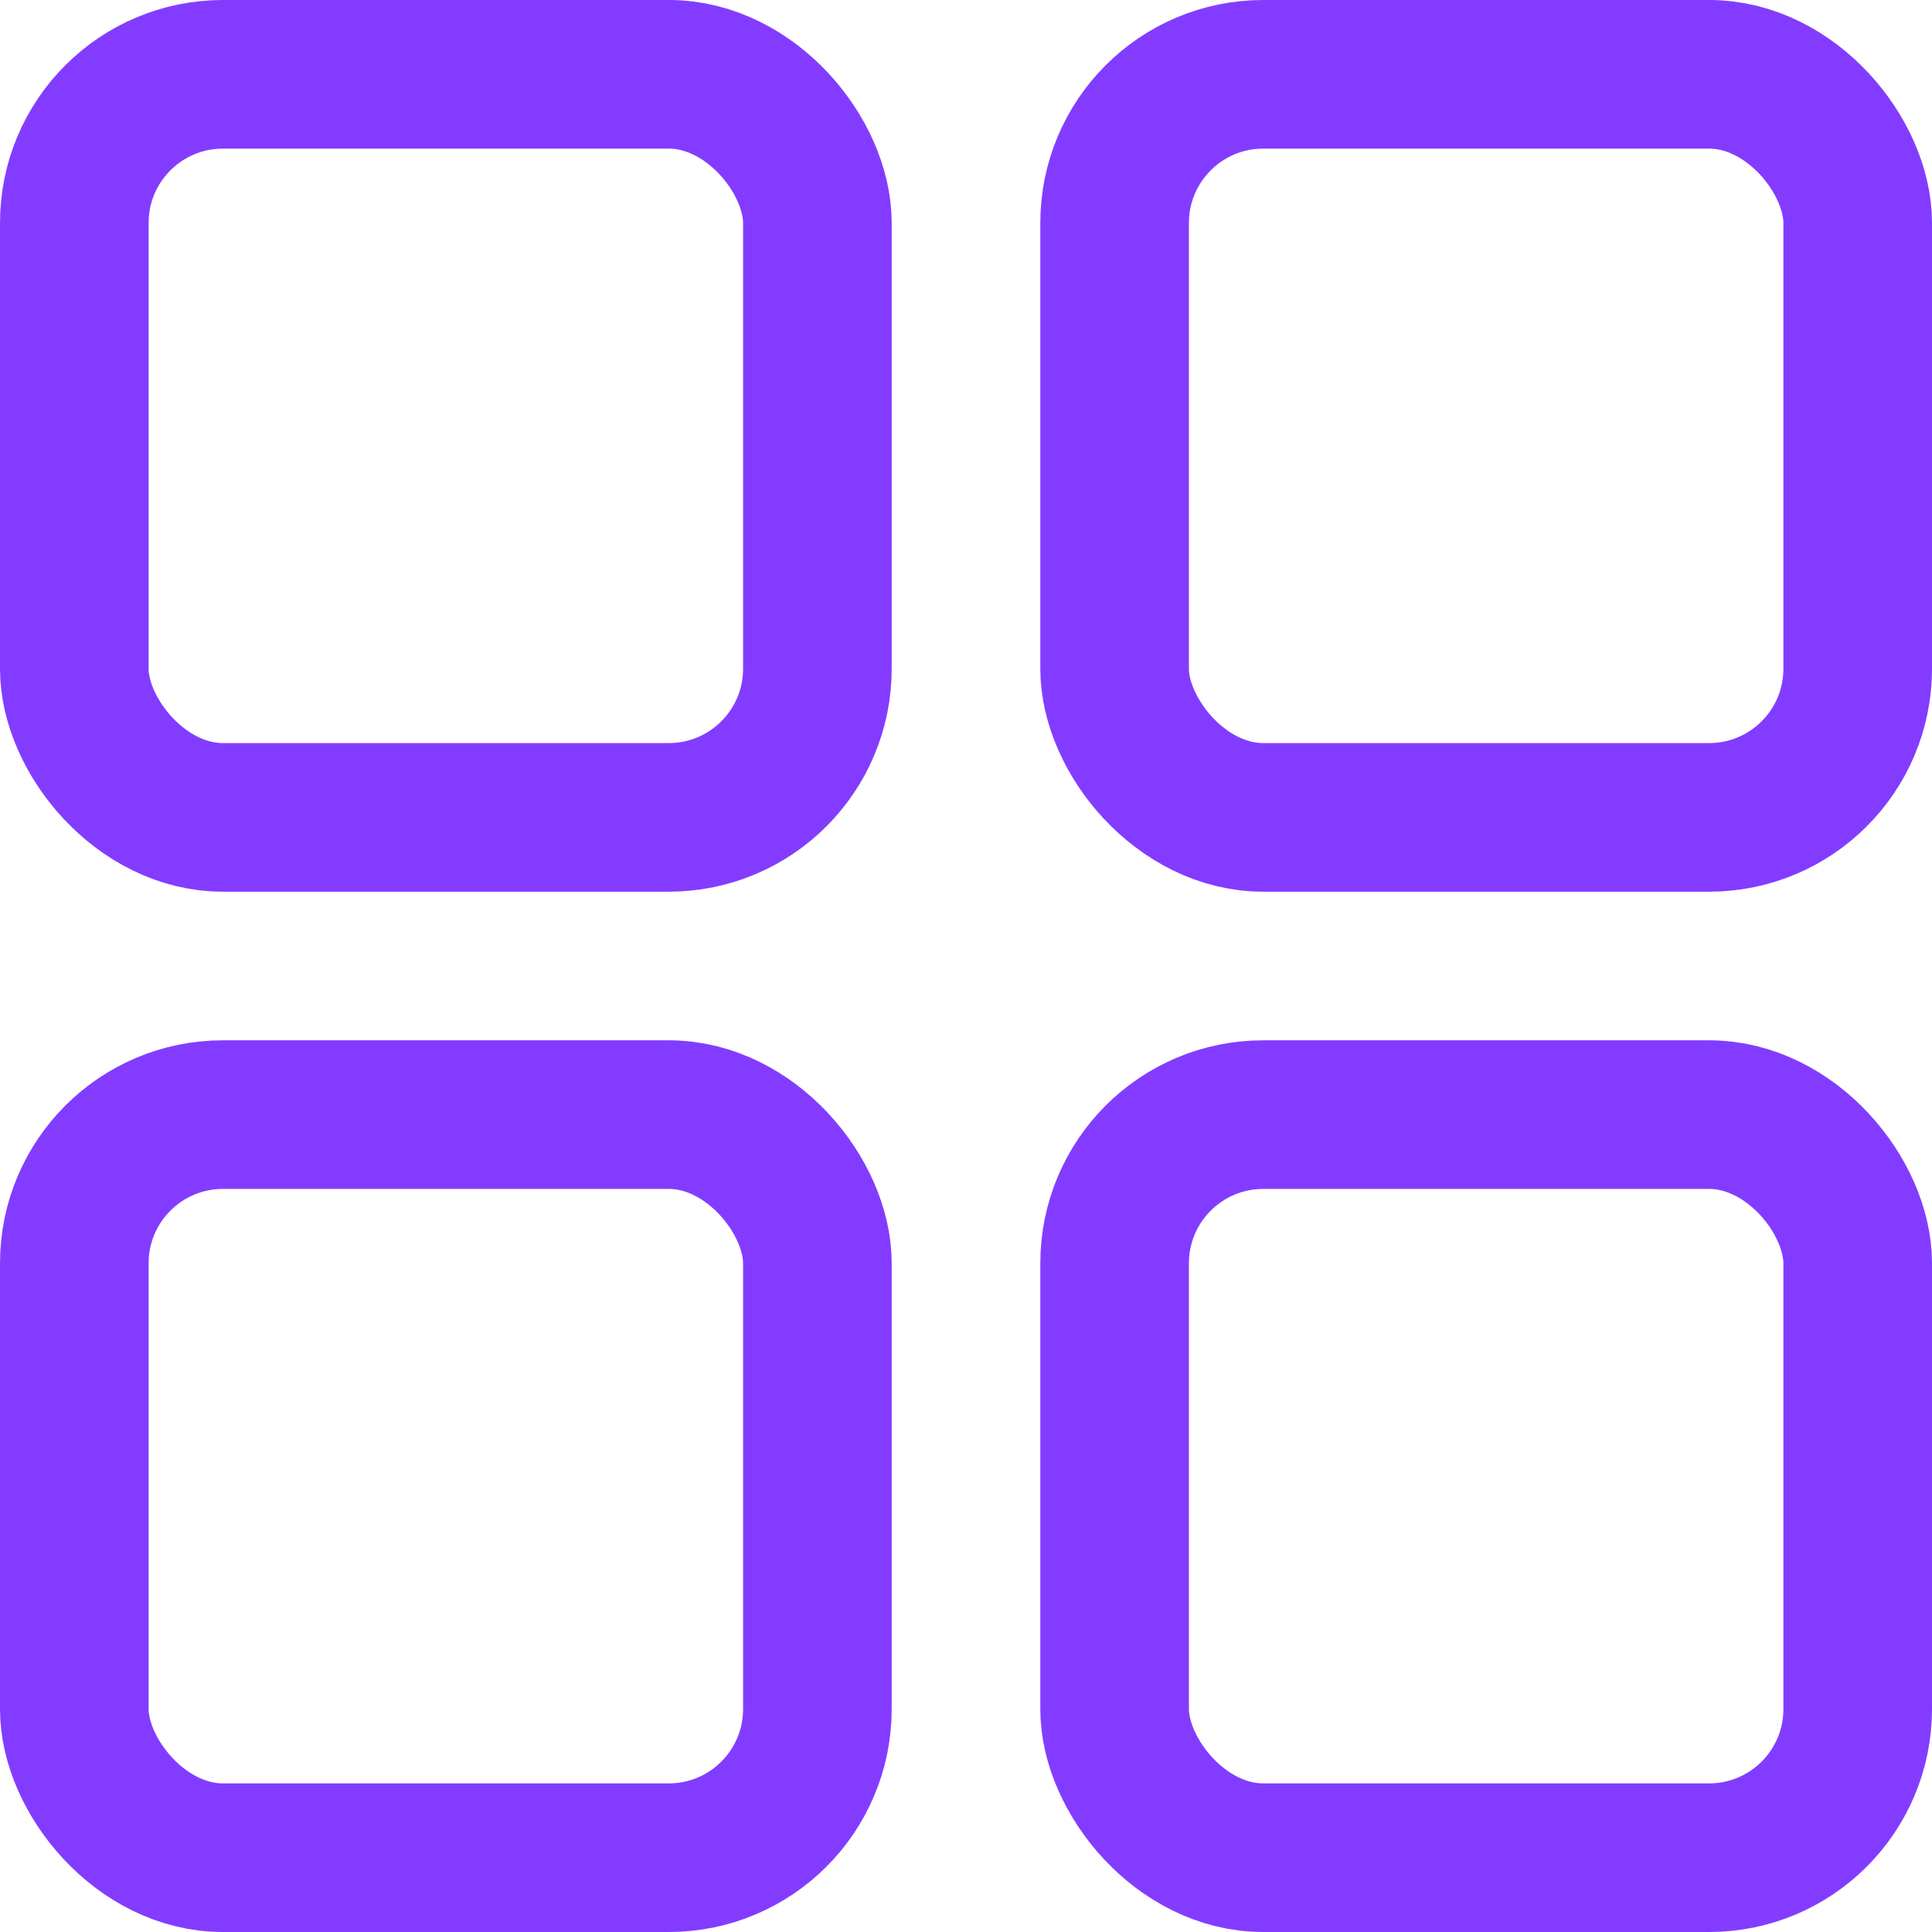 <svg xmlns="http://www.w3.org/2000/svg" width="13" height="13" viewBox="0 0 13 13">
  <g id="Group_41598" data-name="Group 41598" transform="translate(14676.5 5127.5)">
    <rect id="Rectangle_18219" data-name="Rectangle 18219" width="5" height="5" rx="1" transform="translate(-14676 -5127)" fill="none" stroke="#833cff" stroke-linecap="round" stroke-linejoin="round" stroke-width="1"/>
    <rect id="Rectangle_18220" data-name="Rectangle 18220" width="5" height="5" rx="1" transform="translate(-14669 -5127)" fill="none" stroke="#833cff" stroke-linecap="round" stroke-linejoin="round" stroke-width="1"/>
    <rect id="Rectangle_18221" data-name="Rectangle 18221" width="5" height="5" rx="1" transform="translate(-14676 -5120)" fill="none" stroke="#833cff" stroke-linecap="round" stroke-linejoin="round" stroke-width="1"/>
    <rect id="Rectangle_18222" data-name="Rectangle 18222" width="5" height="5" rx="1" transform="translate(-14669 -5120)" fill="none" stroke="#833cff" stroke-linecap="round" stroke-linejoin="round" stroke-width="1"/>
  </g>
</svg>
